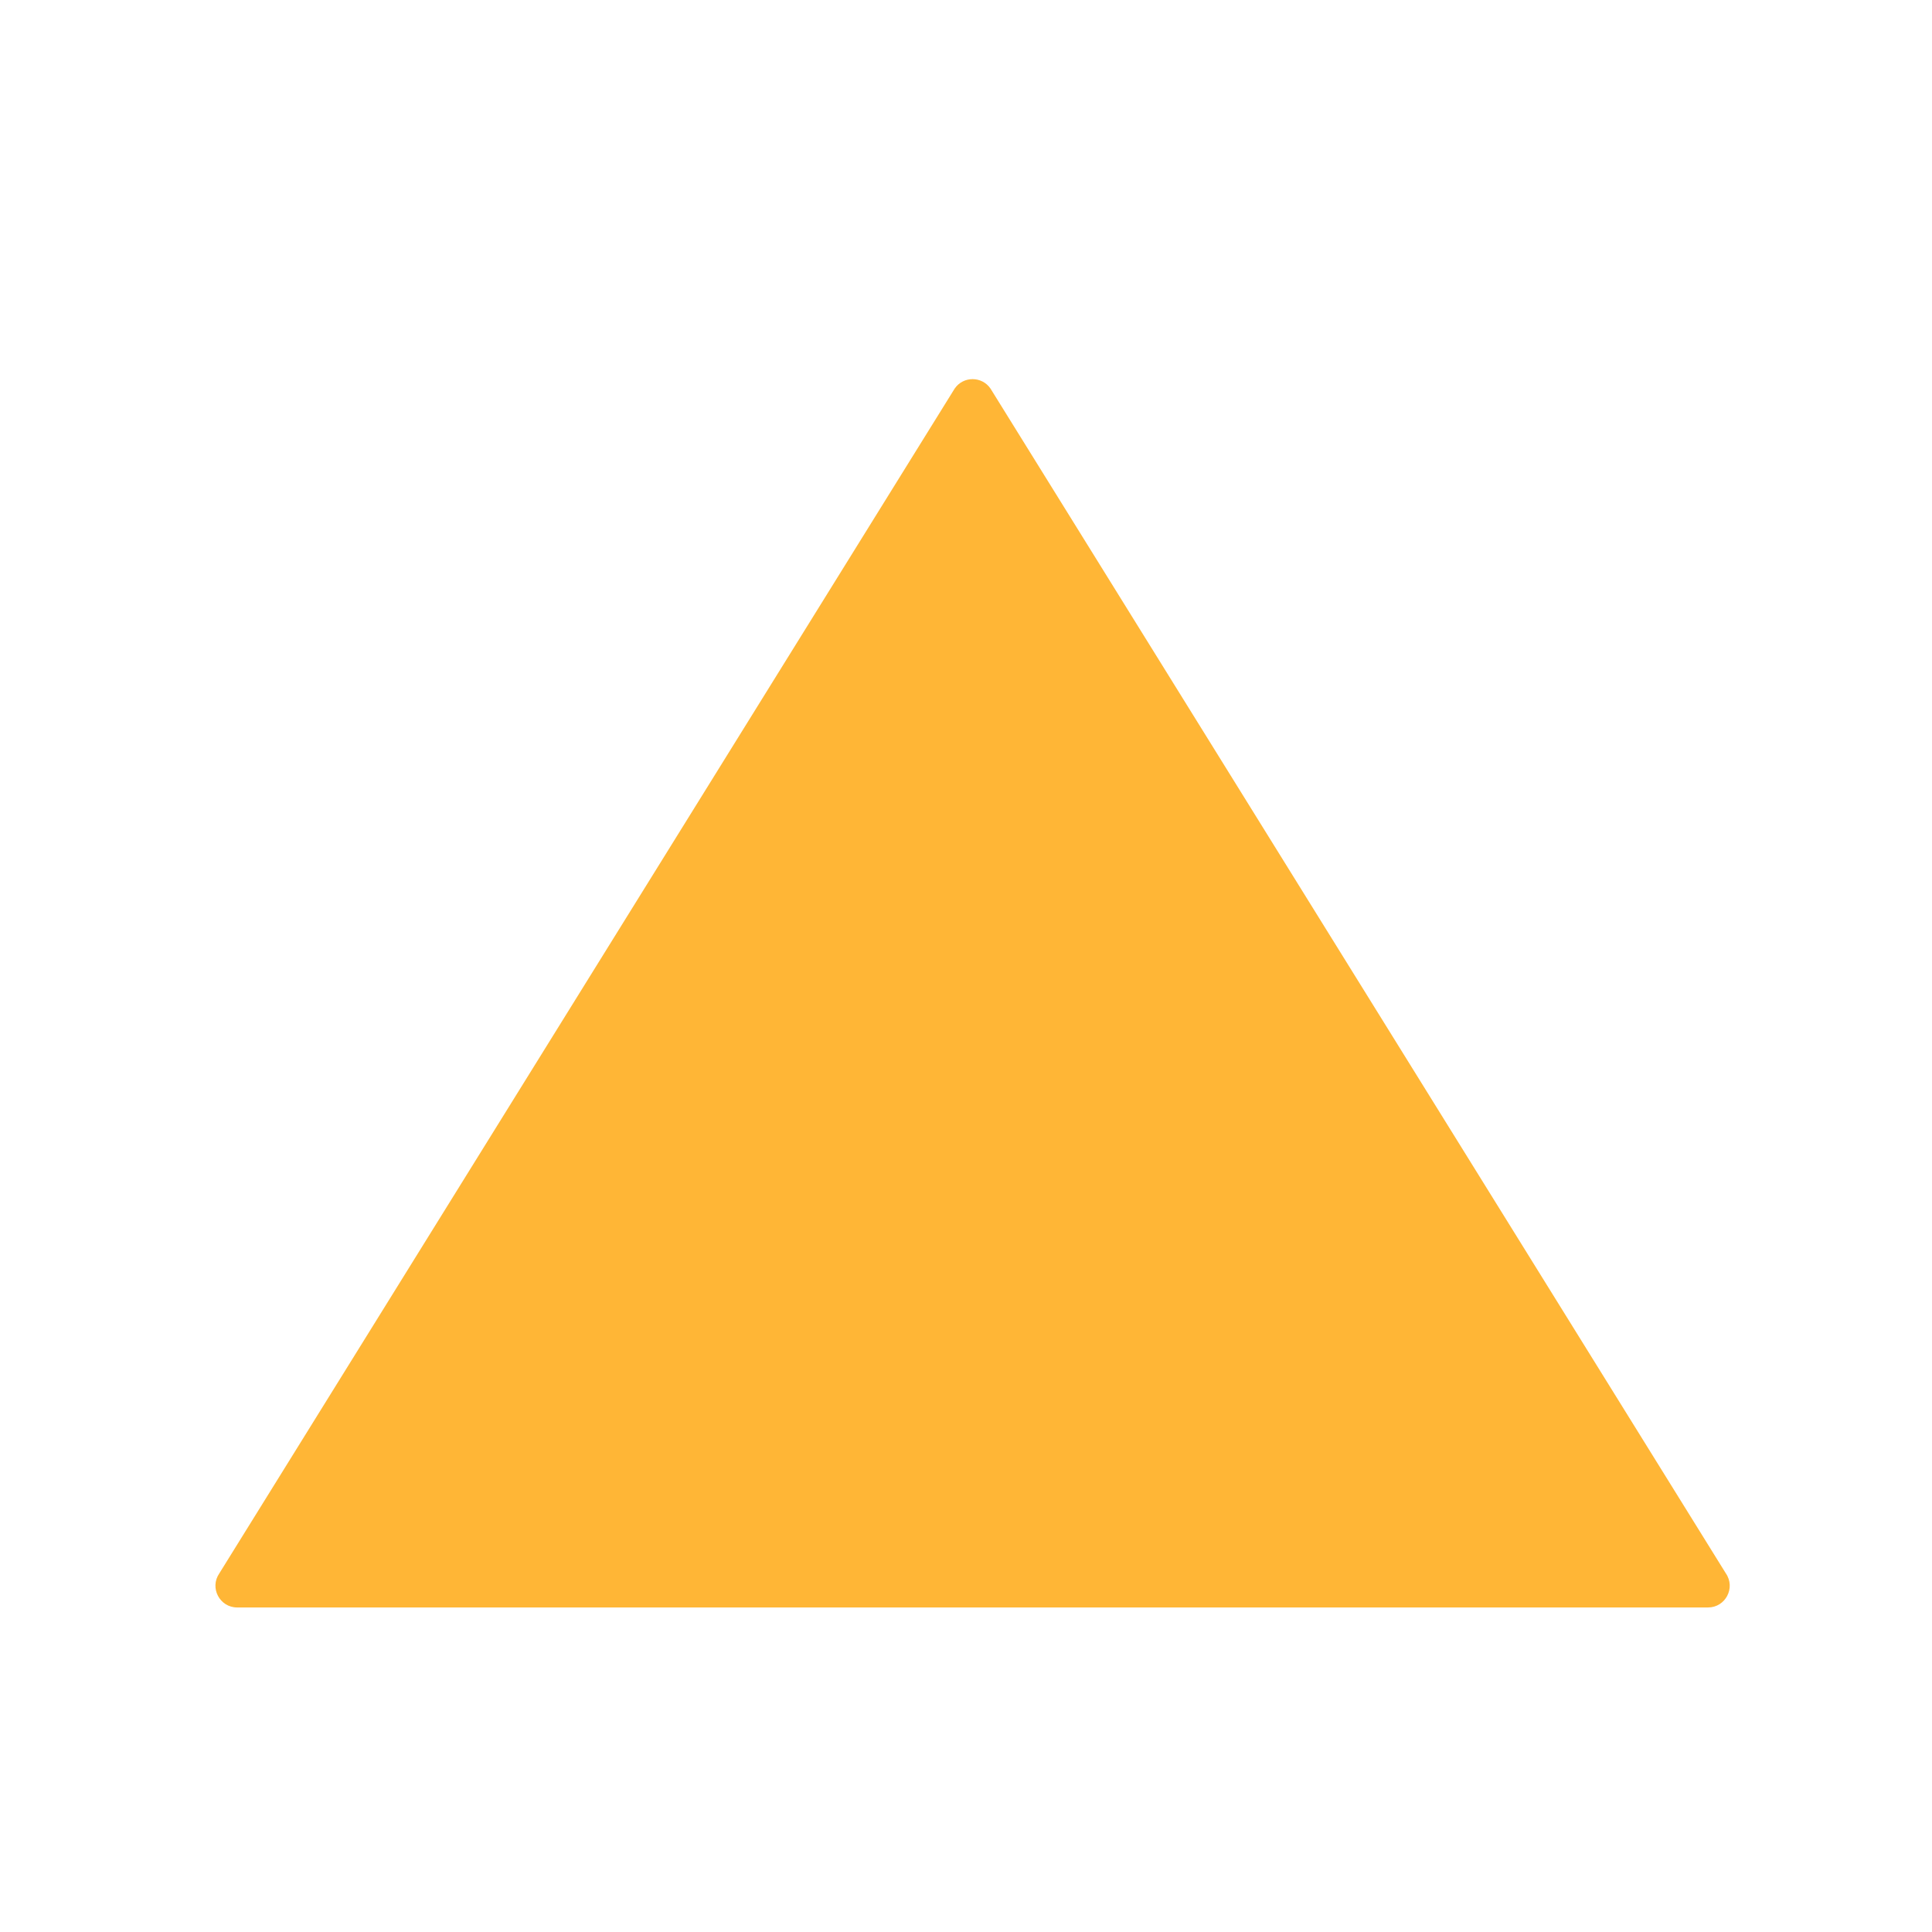 <svg xmlns="http://www.w3.org/2000/svg" viewBox="0 0 512 512" enable-background="new 0 0 512 512"><path fill="#FFB636" d="M62.86 425.996h389.77c4.643 0 7.377-5.21 4.74-9.032l-194.885-314c-2.29-3.317-7.19-3.317-9.48 0l-194.884 314c-2.636 3.82.1 9.032 4.74 9.032z"/></svg>